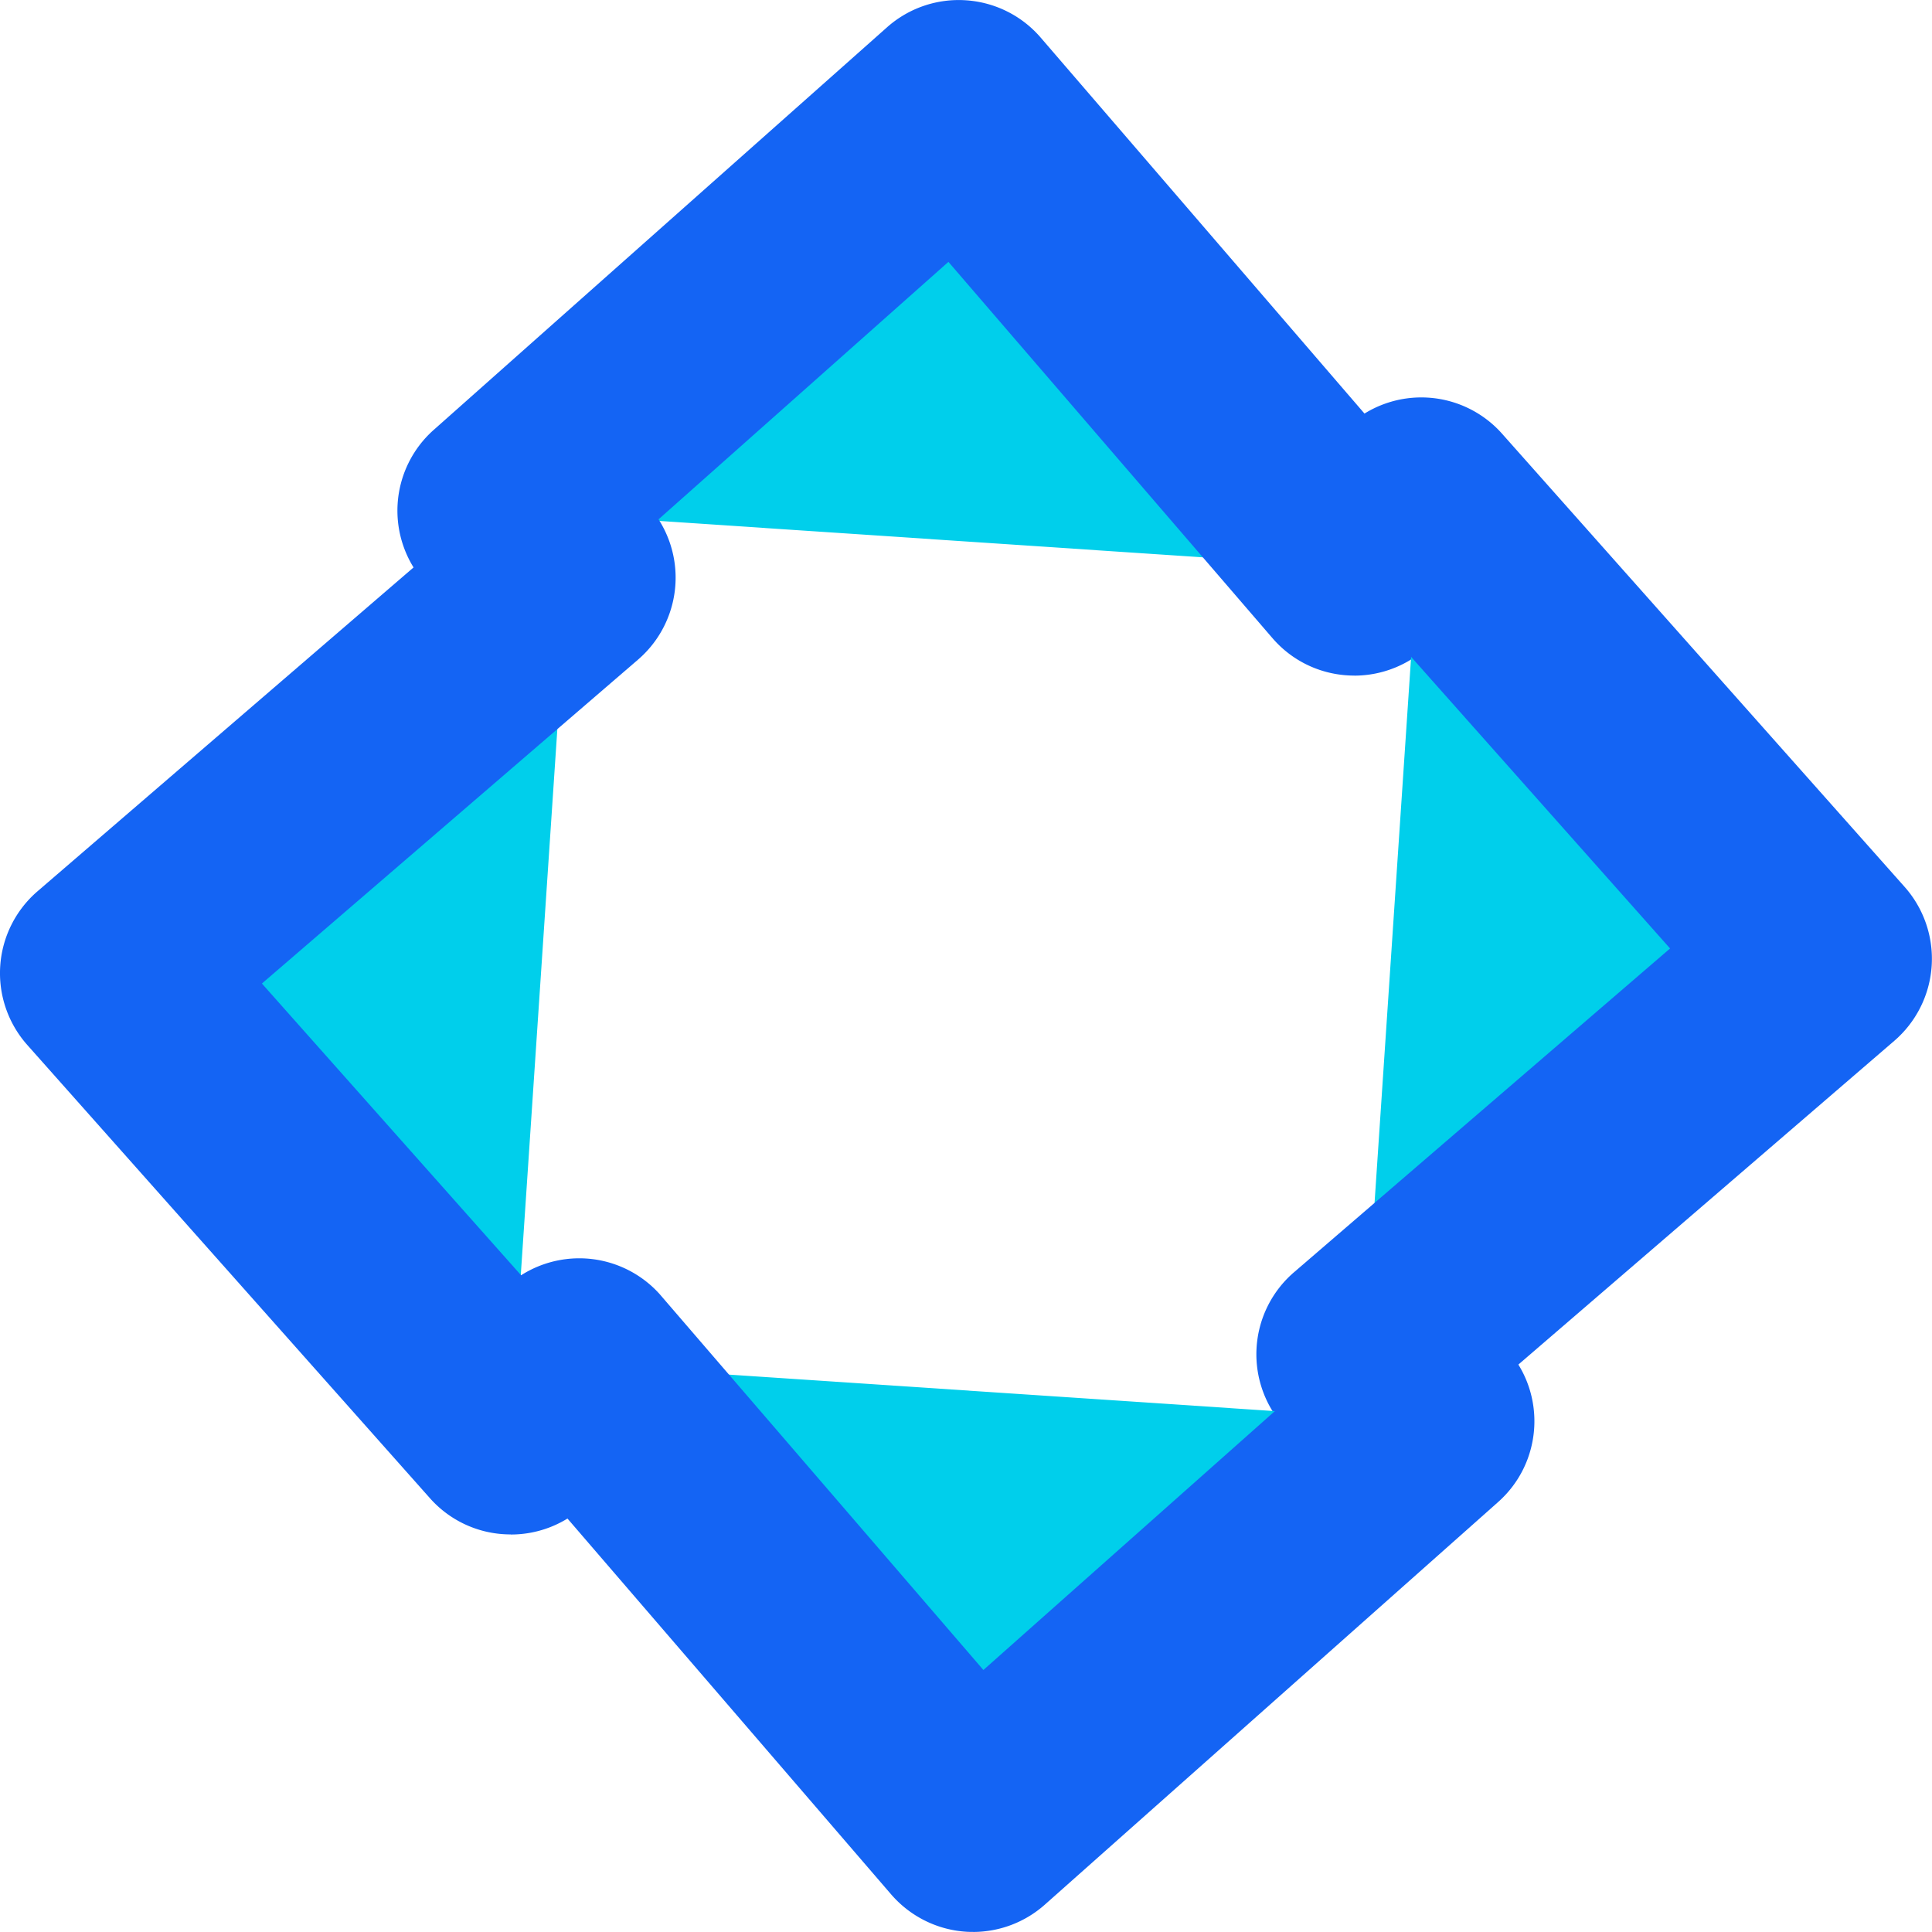<svg xmlns="http://www.w3.org/2000/svg" fill="none" width="40.002" height="40" viewBox="0 0 40.002 40">
  <path d="M28.042 11.75l-8.19-9.51-9.383 8.333" fill="#00CFEB" style="mix-blend-mode:passthrough"/>
  <path d="M28.042 13.988c-.63 0-1.255-.263-1.698-.778l-6.707-7.788-7.683 6.824a2.236 2.236 0 0 1-3.16-.187 2.236 2.236 0 0 1 .188-3.16L18.365.566A2.233 2.233 0 0 1 20 .006c.6.04 1.157.318 1.548.773l8.19 9.51a2.24 2.24 0 0 1-1.696 3.7z" fill="#1464F4" style="mix-blend-mode:passthrough"/>
  <path d="M28.25 28.042l9.512-8.19-8.335-9.383" fill="#00CFEB" style="mix-blend-mode:passthrough"/>
  <path d="M28.252 30.28a2.24 2.24 0 0 1-1.462-3.936l7.789-6.706-6.824-7.684a2.236 2.236 0 0 1 .187-3.16 2.236 2.236 0 0 1 3.16.188l8.335 9.383a2.243 2.243 0 0 1-.213 3.183l-9.51 8.19a2.224 2.224 0 0 1-1.46.542h-.002z" fill="#1464F4" style="mix-blend-mode:passthrough"/>
  <g>
    <path d="M11.959 28.252l8.19 9.51 9.383-8.335" fill="#00CFEB" style="mix-blend-mode:passthrough"/>
    <path d="M20.149 40c-.05 0-.1 0-.15-.004-.6-.04-1.157-.32-1.549-.774l-8.19-9.51a2.24 2.24 0 0 1 3.395-2.921l6.706 7.786 7.684-6.824a2.236 2.236 0 0 1 3.16.188c.821.924.737 2.339-.188 3.16l-9.383 8.334a2.24 2.24 0 0 1-1.487.566h.002z" fill="#1464F4" style="mix-blend-mode:passthrough"/>
  </g>
  <g>
    <path d="M11.75 11.959l-9.512 8.19 8.335 9.383" fill="#00CFEB" style="mix-blend-mode:passthrough"/>
    <path d="M10.575 31.77a2.227 2.227 0 0 1-1.675-.752L.565 21.636a2.238 2.238 0 0 1 .213-3.183l9.51-8.19a2.238 2.238 0 1 1 2.922 3.395l-7.787 6.706 6.825 7.683a2.236 2.236 0 0 1-1.673 3.725v-.001z" fill="#1464F4" style="mix-blend-mode:passthrough"/>
  </g>
</svg>
